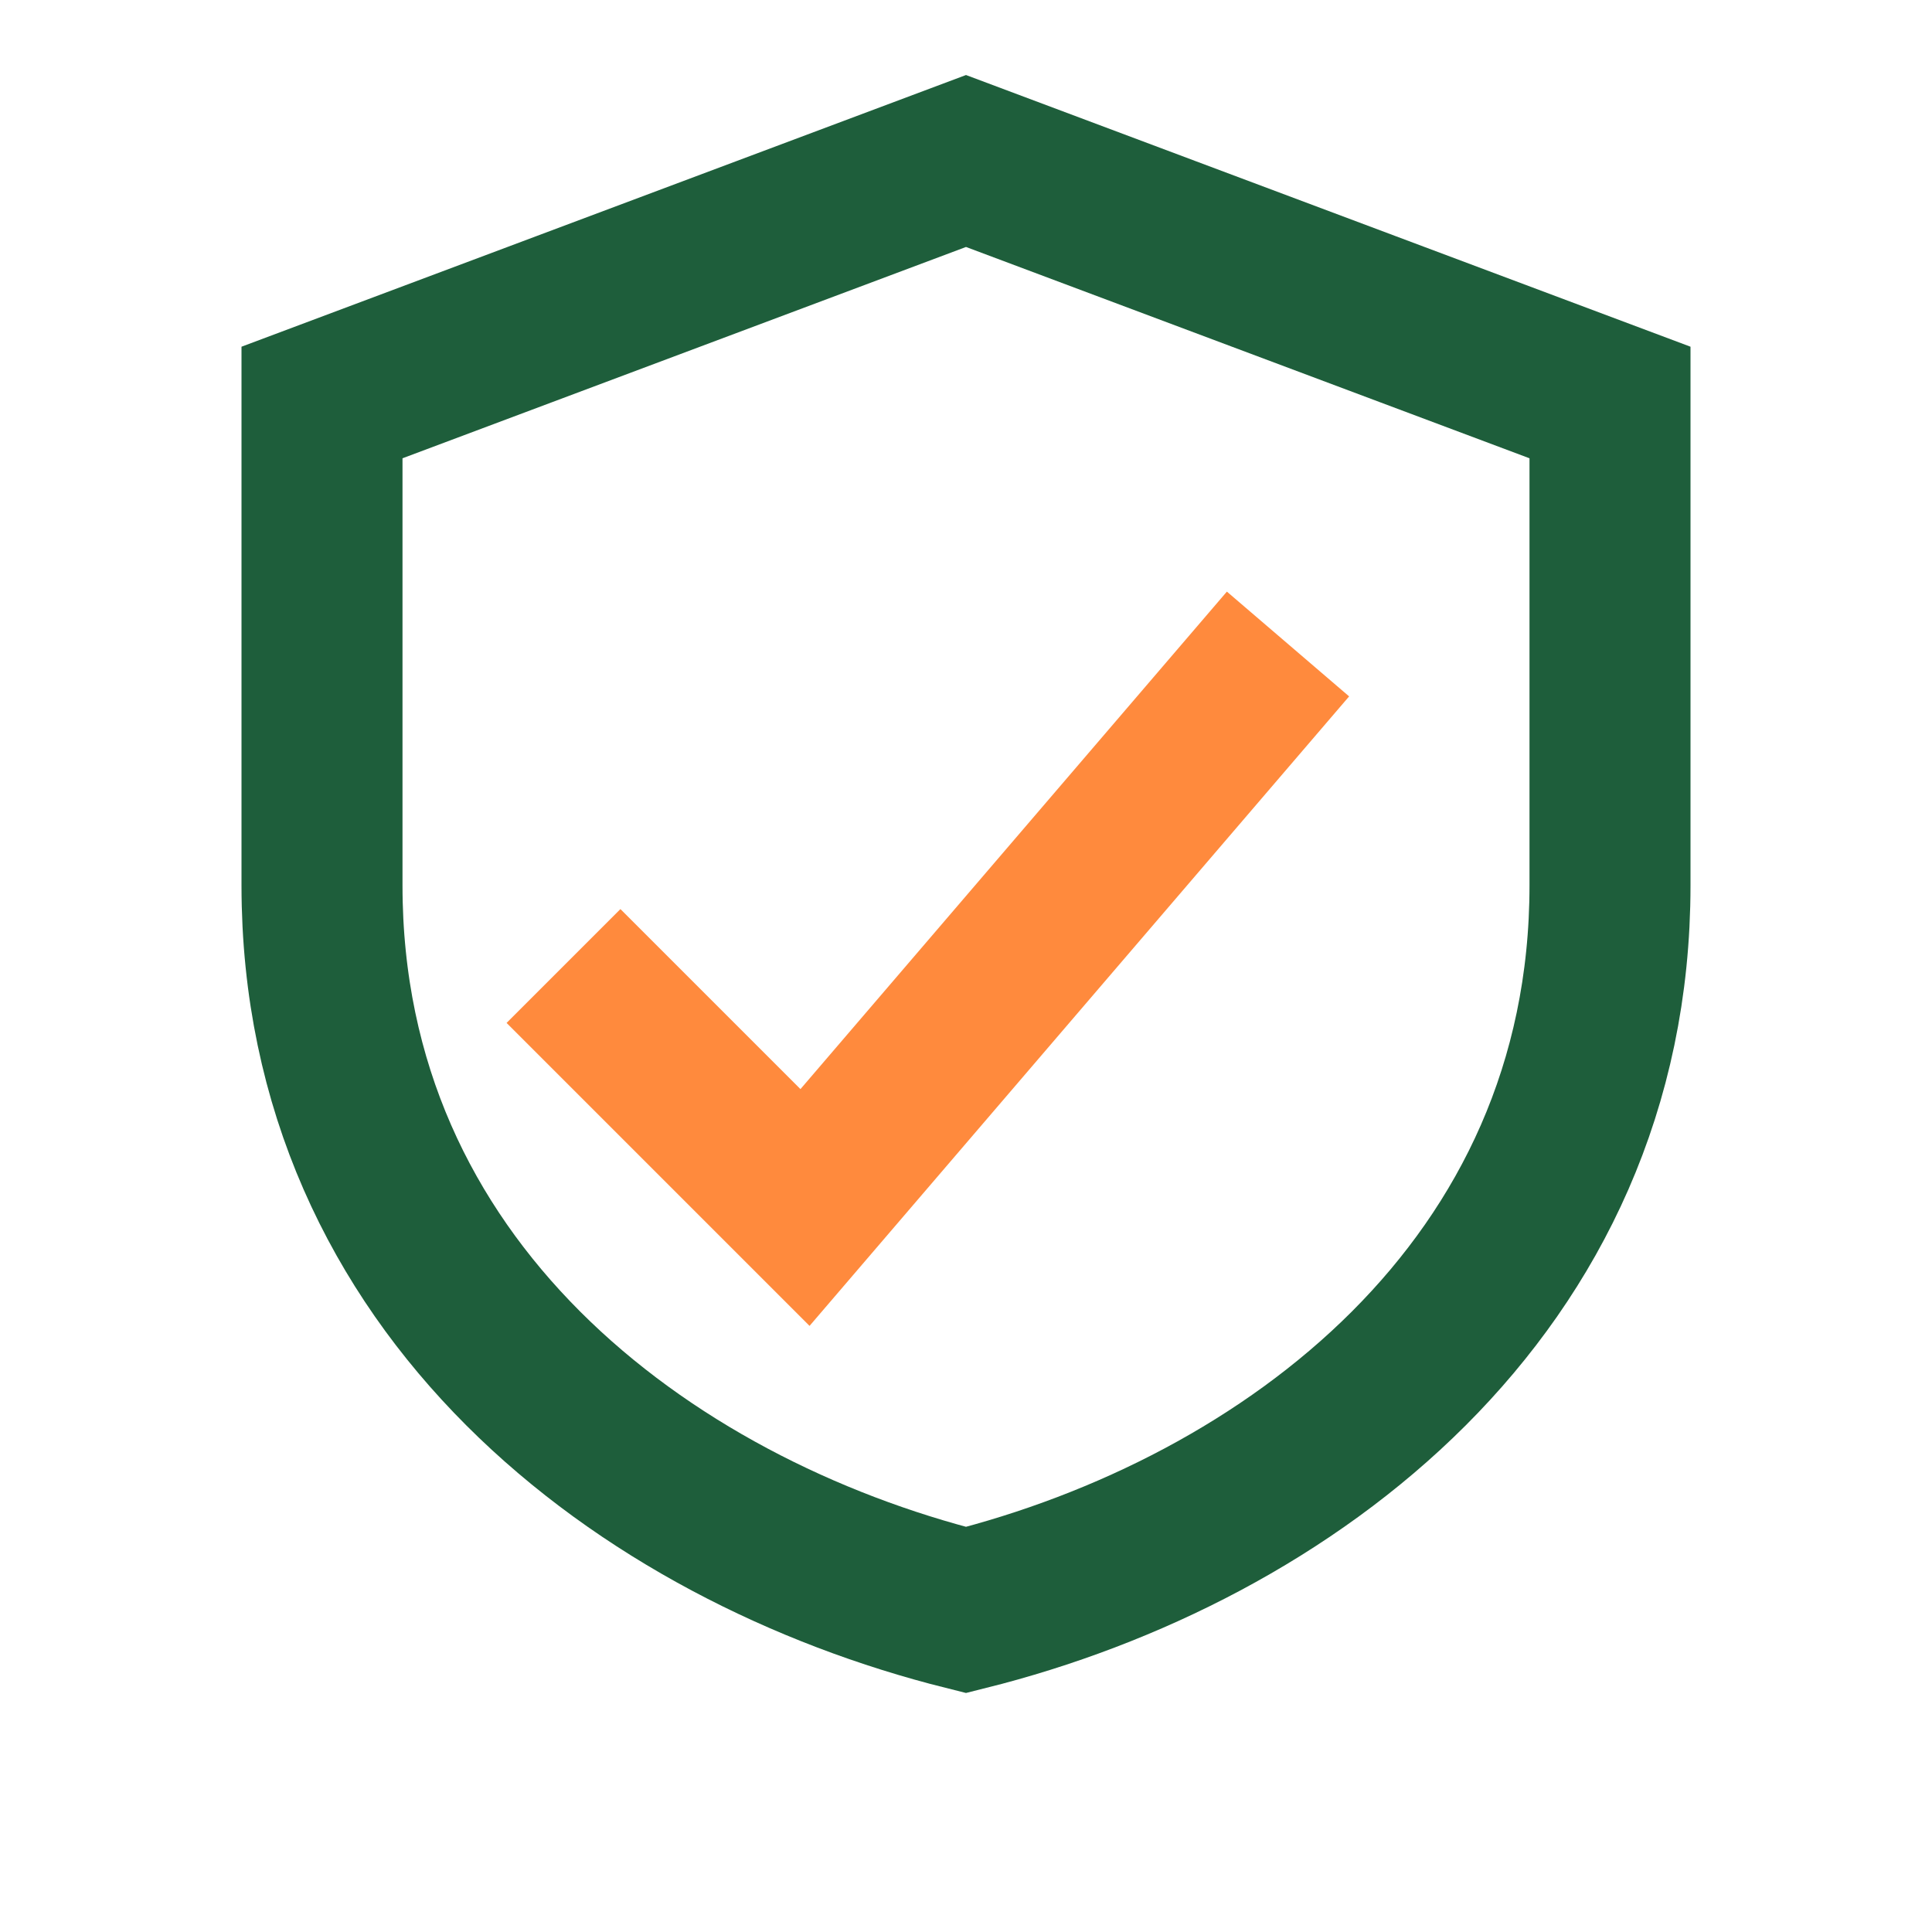 <?xml version="1.0" encoding="UTF-8"?>
<svg xmlns="http://www.w3.org/2000/svg" width="24" height="24" viewBox="0 0 24 24"><path fill="none" stroke="#1E5E3B" stroke-width="2" d="M12 2l8 3v6c0 5-4 8-8 9-4-1-8-4-8-9V5l8-3z"/><path fill="none" stroke="#FF8A3D" stroke-width="2" d="M7 12l3 3 6-7"/></svg>